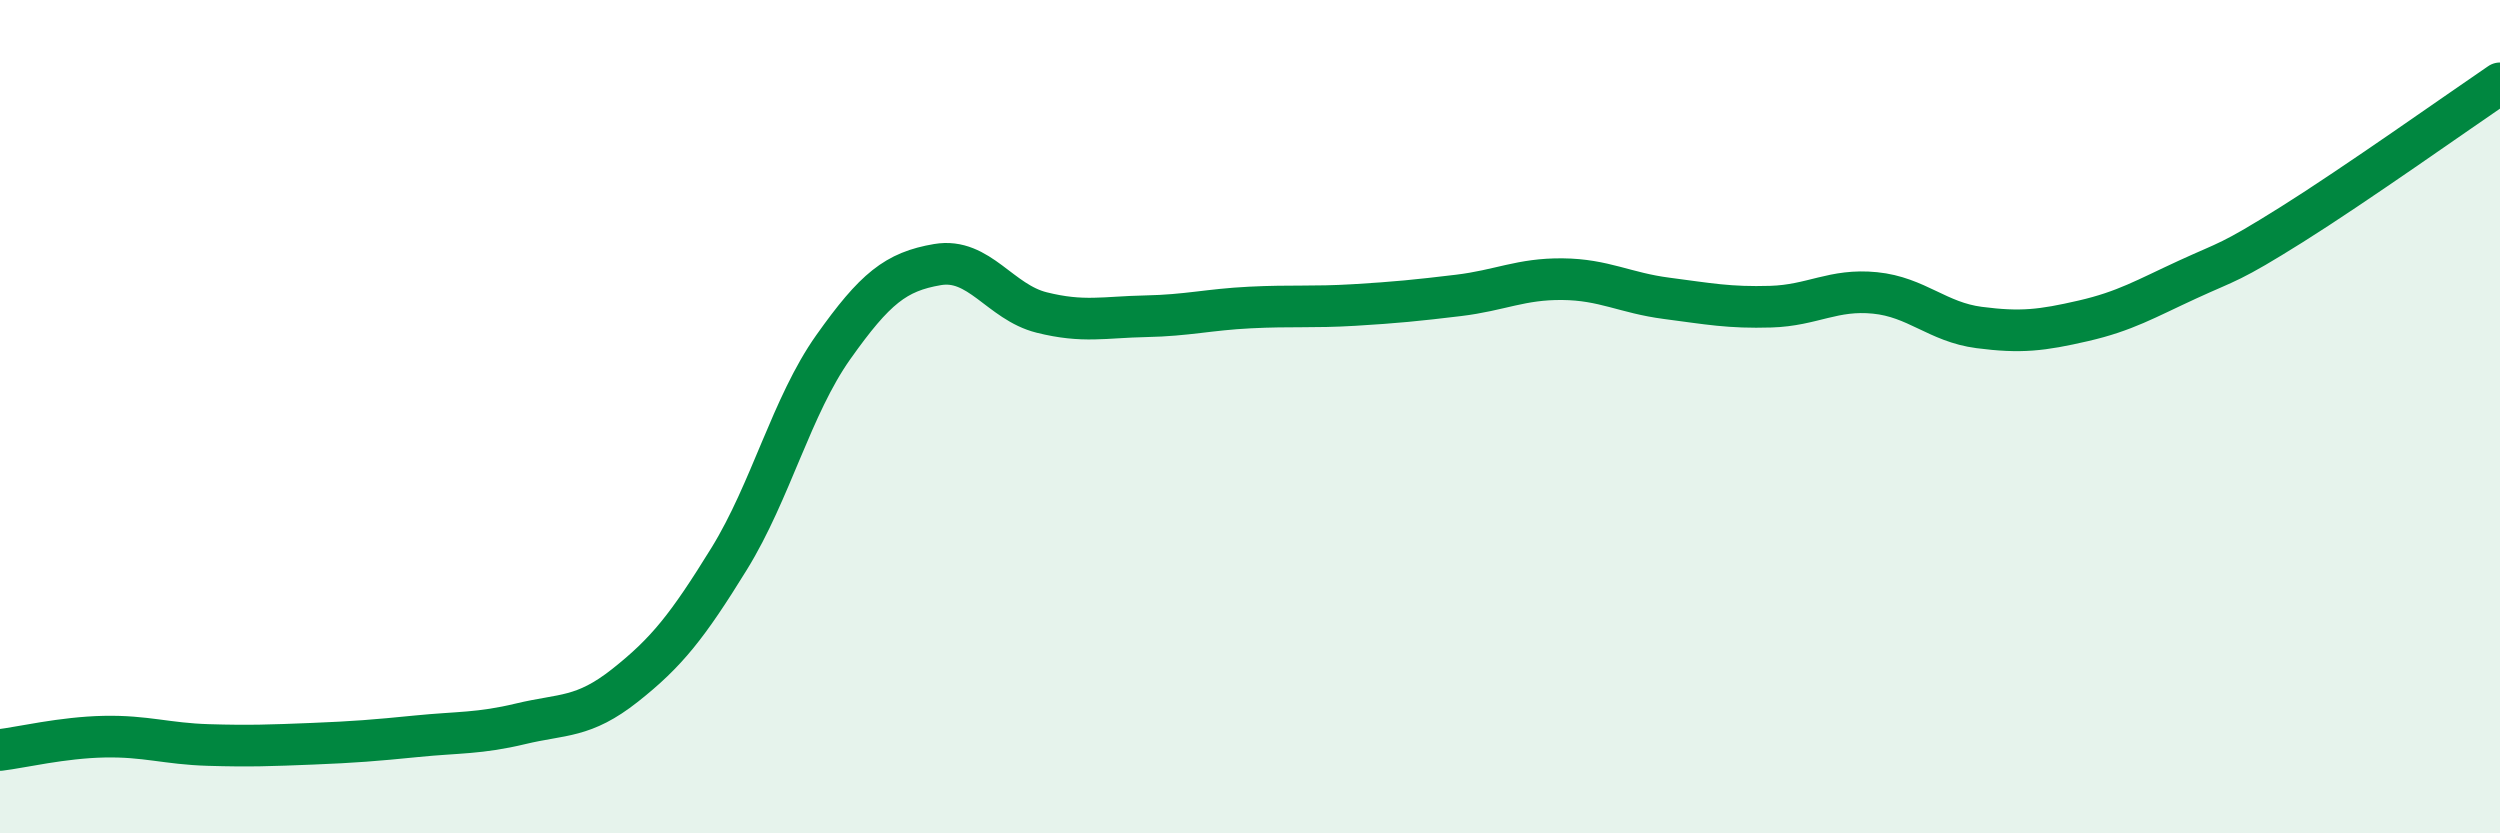 
    <svg width="60" height="20" viewBox="0 0 60 20" xmlns="http://www.w3.org/2000/svg">
      <path
        d="M 0,18 C 0.5,17.94 1.5,17.7 2.5,17.68 C 3.5,17.66 4,17.85 5,17.88 C 6,17.91 6.5,17.89 7.5,17.85 C 8.5,17.81 9,17.77 10,17.67 C 11,17.57 11.5,17.61 12.5,17.37 C 13.5,17.13 14,17.24 15,16.45 C 16,15.66 16.5,15.03 17.5,13.41 C 18.5,11.79 19,9.74 20,8.33 C 21,6.92 21.5,6.52 22.5,6.35 C 23.5,6.18 24,7.25 25,7.5 C 26,7.75 26.5,7.61 27.5,7.59 C 28.5,7.57 29,7.43 30,7.38 C 31,7.33 31.5,7.38 32.5,7.32 C 33.5,7.26 34,7.21 35,7.09 C 36,6.97 36.5,6.69 37.5,6.7 C 38.5,6.71 39,7.03 40,7.16 C 41,7.29 41.5,7.39 42.5,7.36 C 43.5,7.33 44,6.93 45,7.03 C 46,7.13 46.5,7.73 47.5,7.86 C 48.5,7.99 49,7.93 50,7.7 C 51,7.47 51.5,7.17 52.5,6.71 C 53.5,6.25 53.5,6.33 55,5.39 C 56.5,4.45 59,2.68 60,2L60 20L0 20Z"
        fill="#008740"
        opacity="0.1"
        stroke-linecap="round"
        stroke-linejoin="round"
      />
      <path
        d="M 0,18 C 0.5,17.94 1.5,17.7 2.5,17.68 C 3.5,17.66 4,17.85 5,17.88 C 6,17.91 6.5,17.89 7.5,17.85 C 8.5,17.81 9,17.77 10,17.67 C 11,17.57 11.5,17.61 12.5,17.37 C 13.5,17.13 14,17.24 15,16.45 C 16,15.66 16.5,15.03 17.5,13.41 C 18.5,11.79 19,9.74 20,8.33 C 21,6.92 21.5,6.52 22.5,6.35 C 23.5,6.18 24,7.25 25,7.5 C 26,7.75 26.5,7.61 27.5,7.59 C 28.5,7.57 29,7.43 30,7.38 C 31,7.33 31.5,7.38 32.5,7.32 C 33.5,7.26 34,7.21 35,7.09 C 36,6.97 36.5,6.69 37.5,6.7 C 38.5,6.71 39,7.03 40,7.16 C 41,7.29 41.5,7.39 42.5,7.36 C 43.5,7.33 44,6.93 45,7.03 C 46,7.13 46.5,7.73 47.5,7.86 C 48.5,7.99 49,7.93 50,7.7 C 51,7.47 51.5,7.17 52.5,6.71 C 53.5,6.25 53.5,6.33 55,5.39 C 56.5,4.45 59,2.68 60,2"
        stroke="#008740"
        stroke-width="1"
        fill="none"
        stroke-linecap="round"
        stroke-linejoin="round"
      />
    </svg>
  